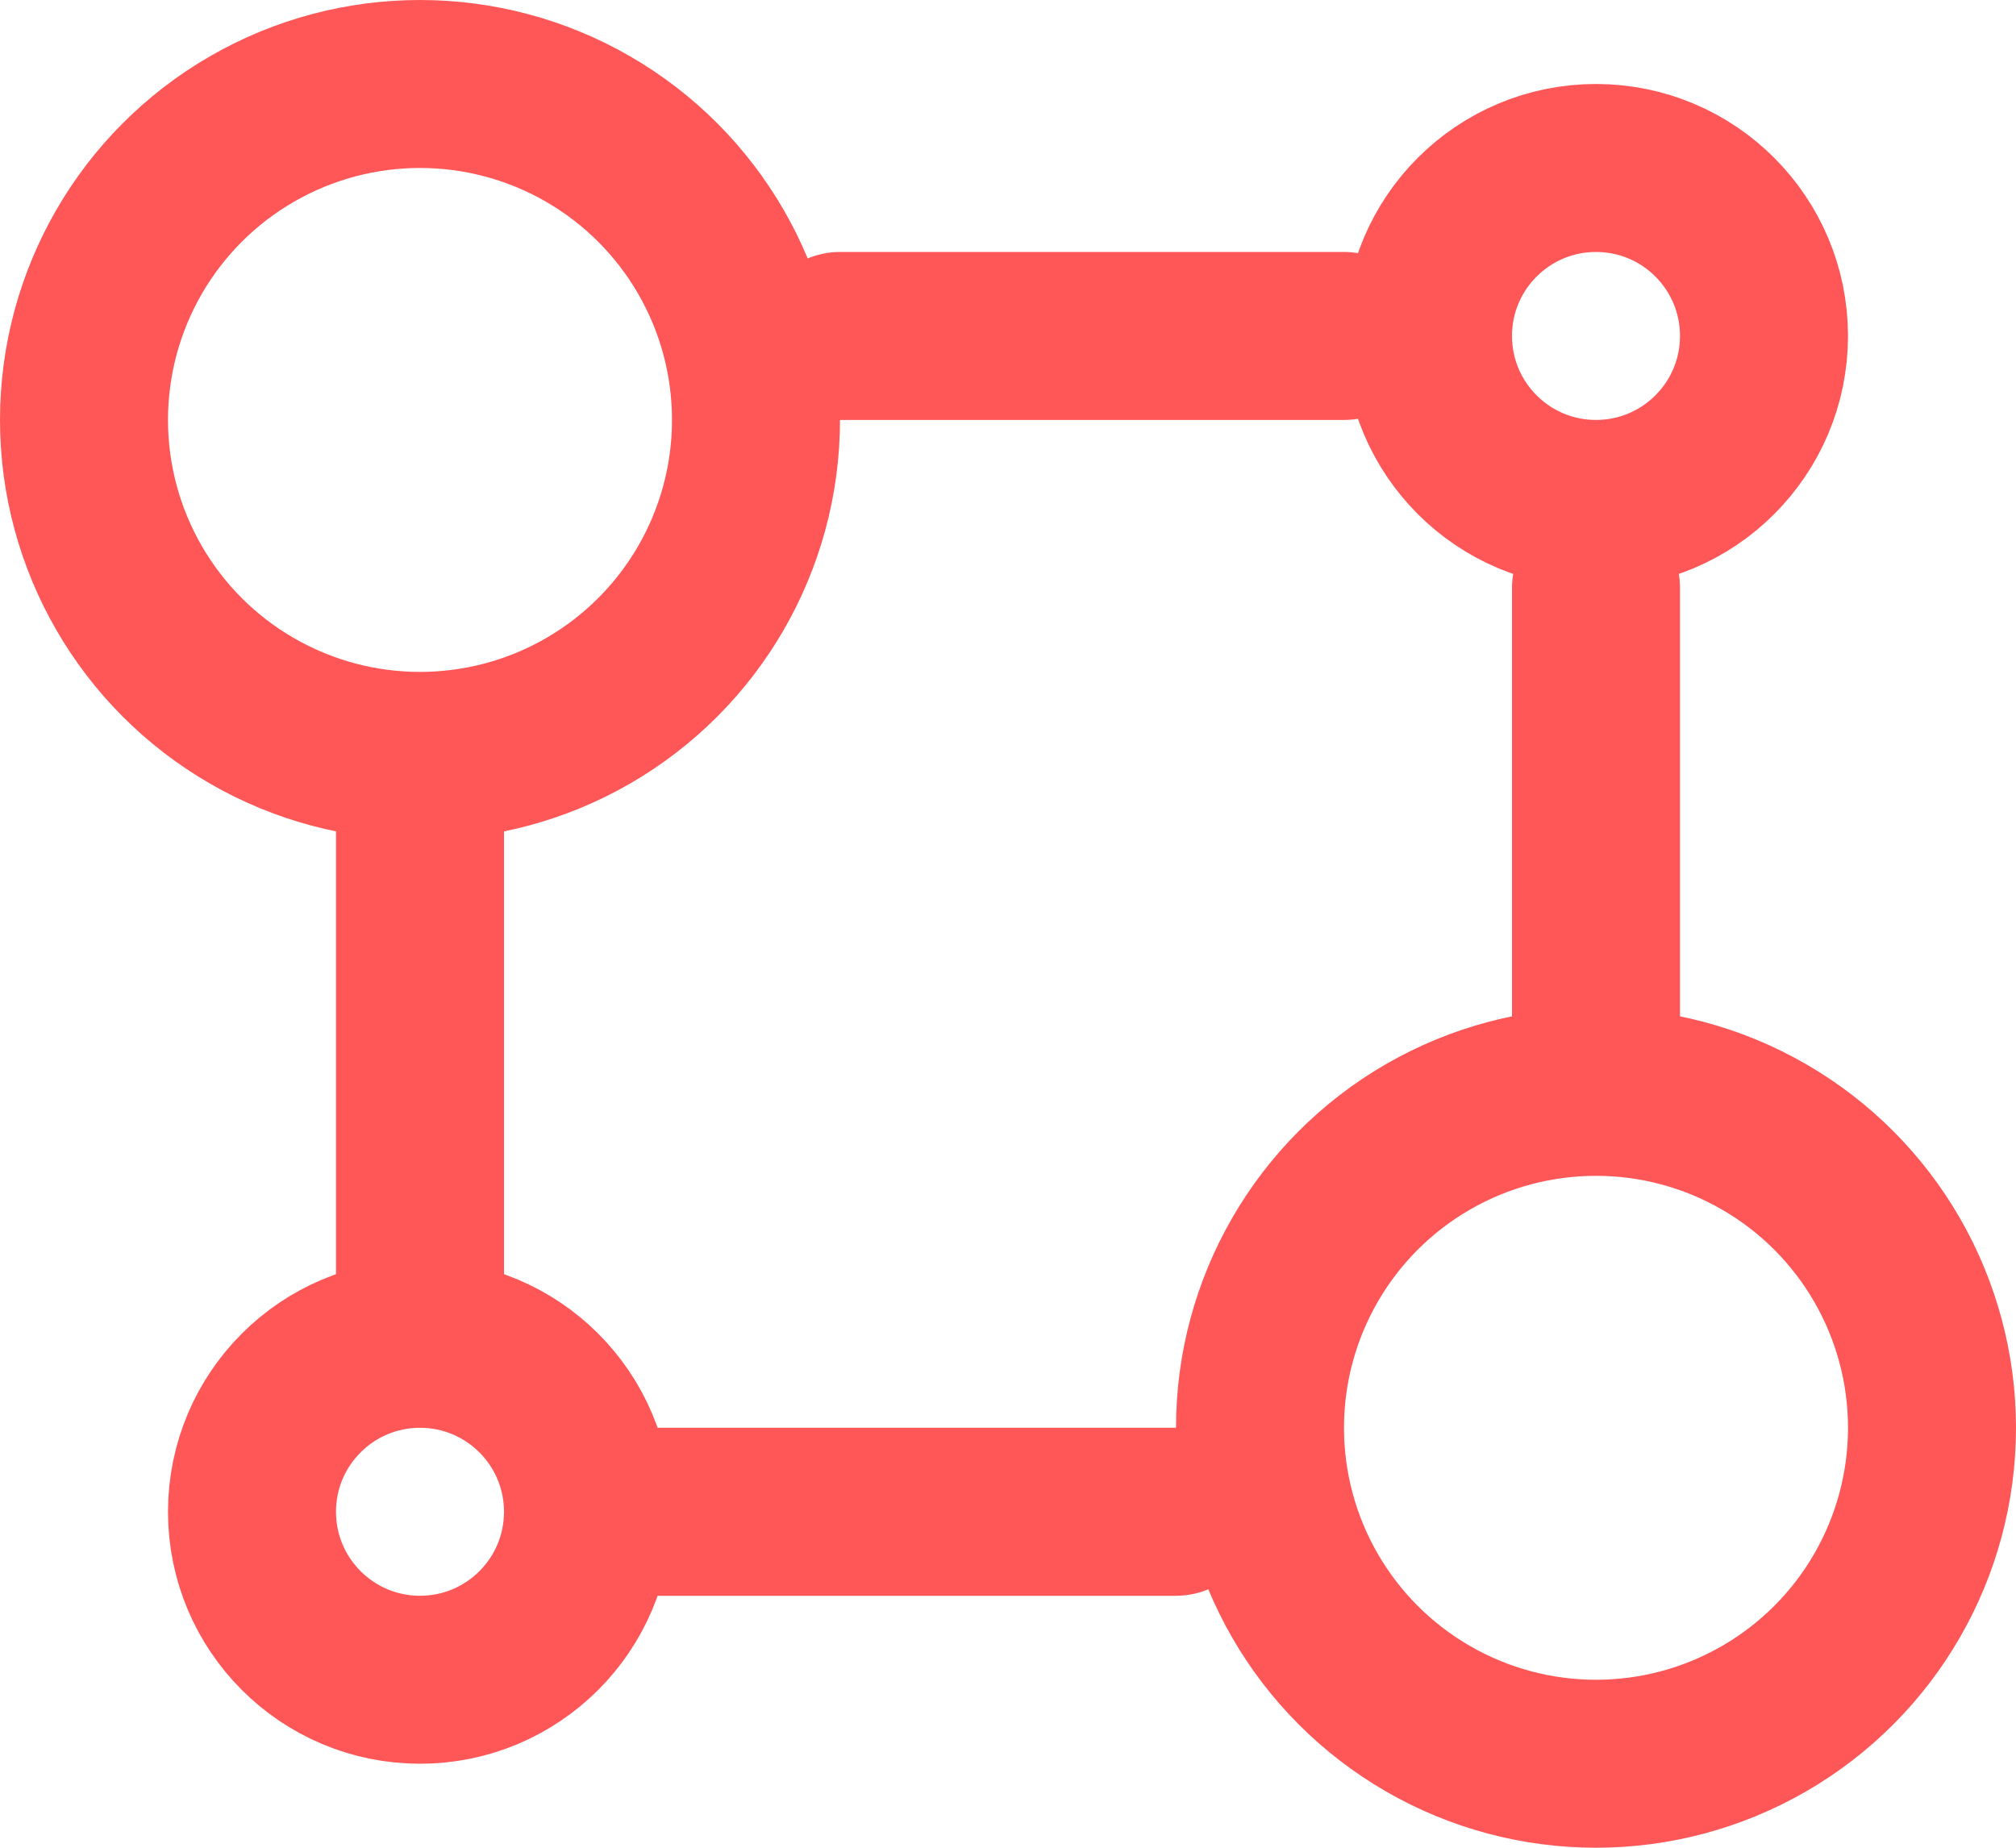 <svg width="24" height="22" viewBox="0 0 24 22" fill="none" xmlns="http://www.w3.org/2000/svg">
<circle cx="5" cy="5" r="4" stroke="#FF5757" stroke-width="2"/>
<circle cx="19" cy="4" r="2" stroke="#FF5757" stroke-width="2"/>
<circle cx="5" cy="18" r="2" stroke="#FF5757" stroke-width="2"/>
<path d="M10 4H16" stroke="#FF5757" stroke-width="2" stroke-linecap="round"/>
<path d="M14 18H7.5" stroke="#FF5757" stroke-width="2" stroke-linecap="round"/>
<circle cx="19" cy="17" r="4" stroke="#FF5757" stroke-width="2"/>
<path d="M5 15.5V9.5" stroke="#FF5757" stroke-width="2" stroke-linecap="round"/>
<path d="M19 7V12.5" stroke="#FF5757" stroke-width="2" stroke-linecap="round"/>
</svg>
